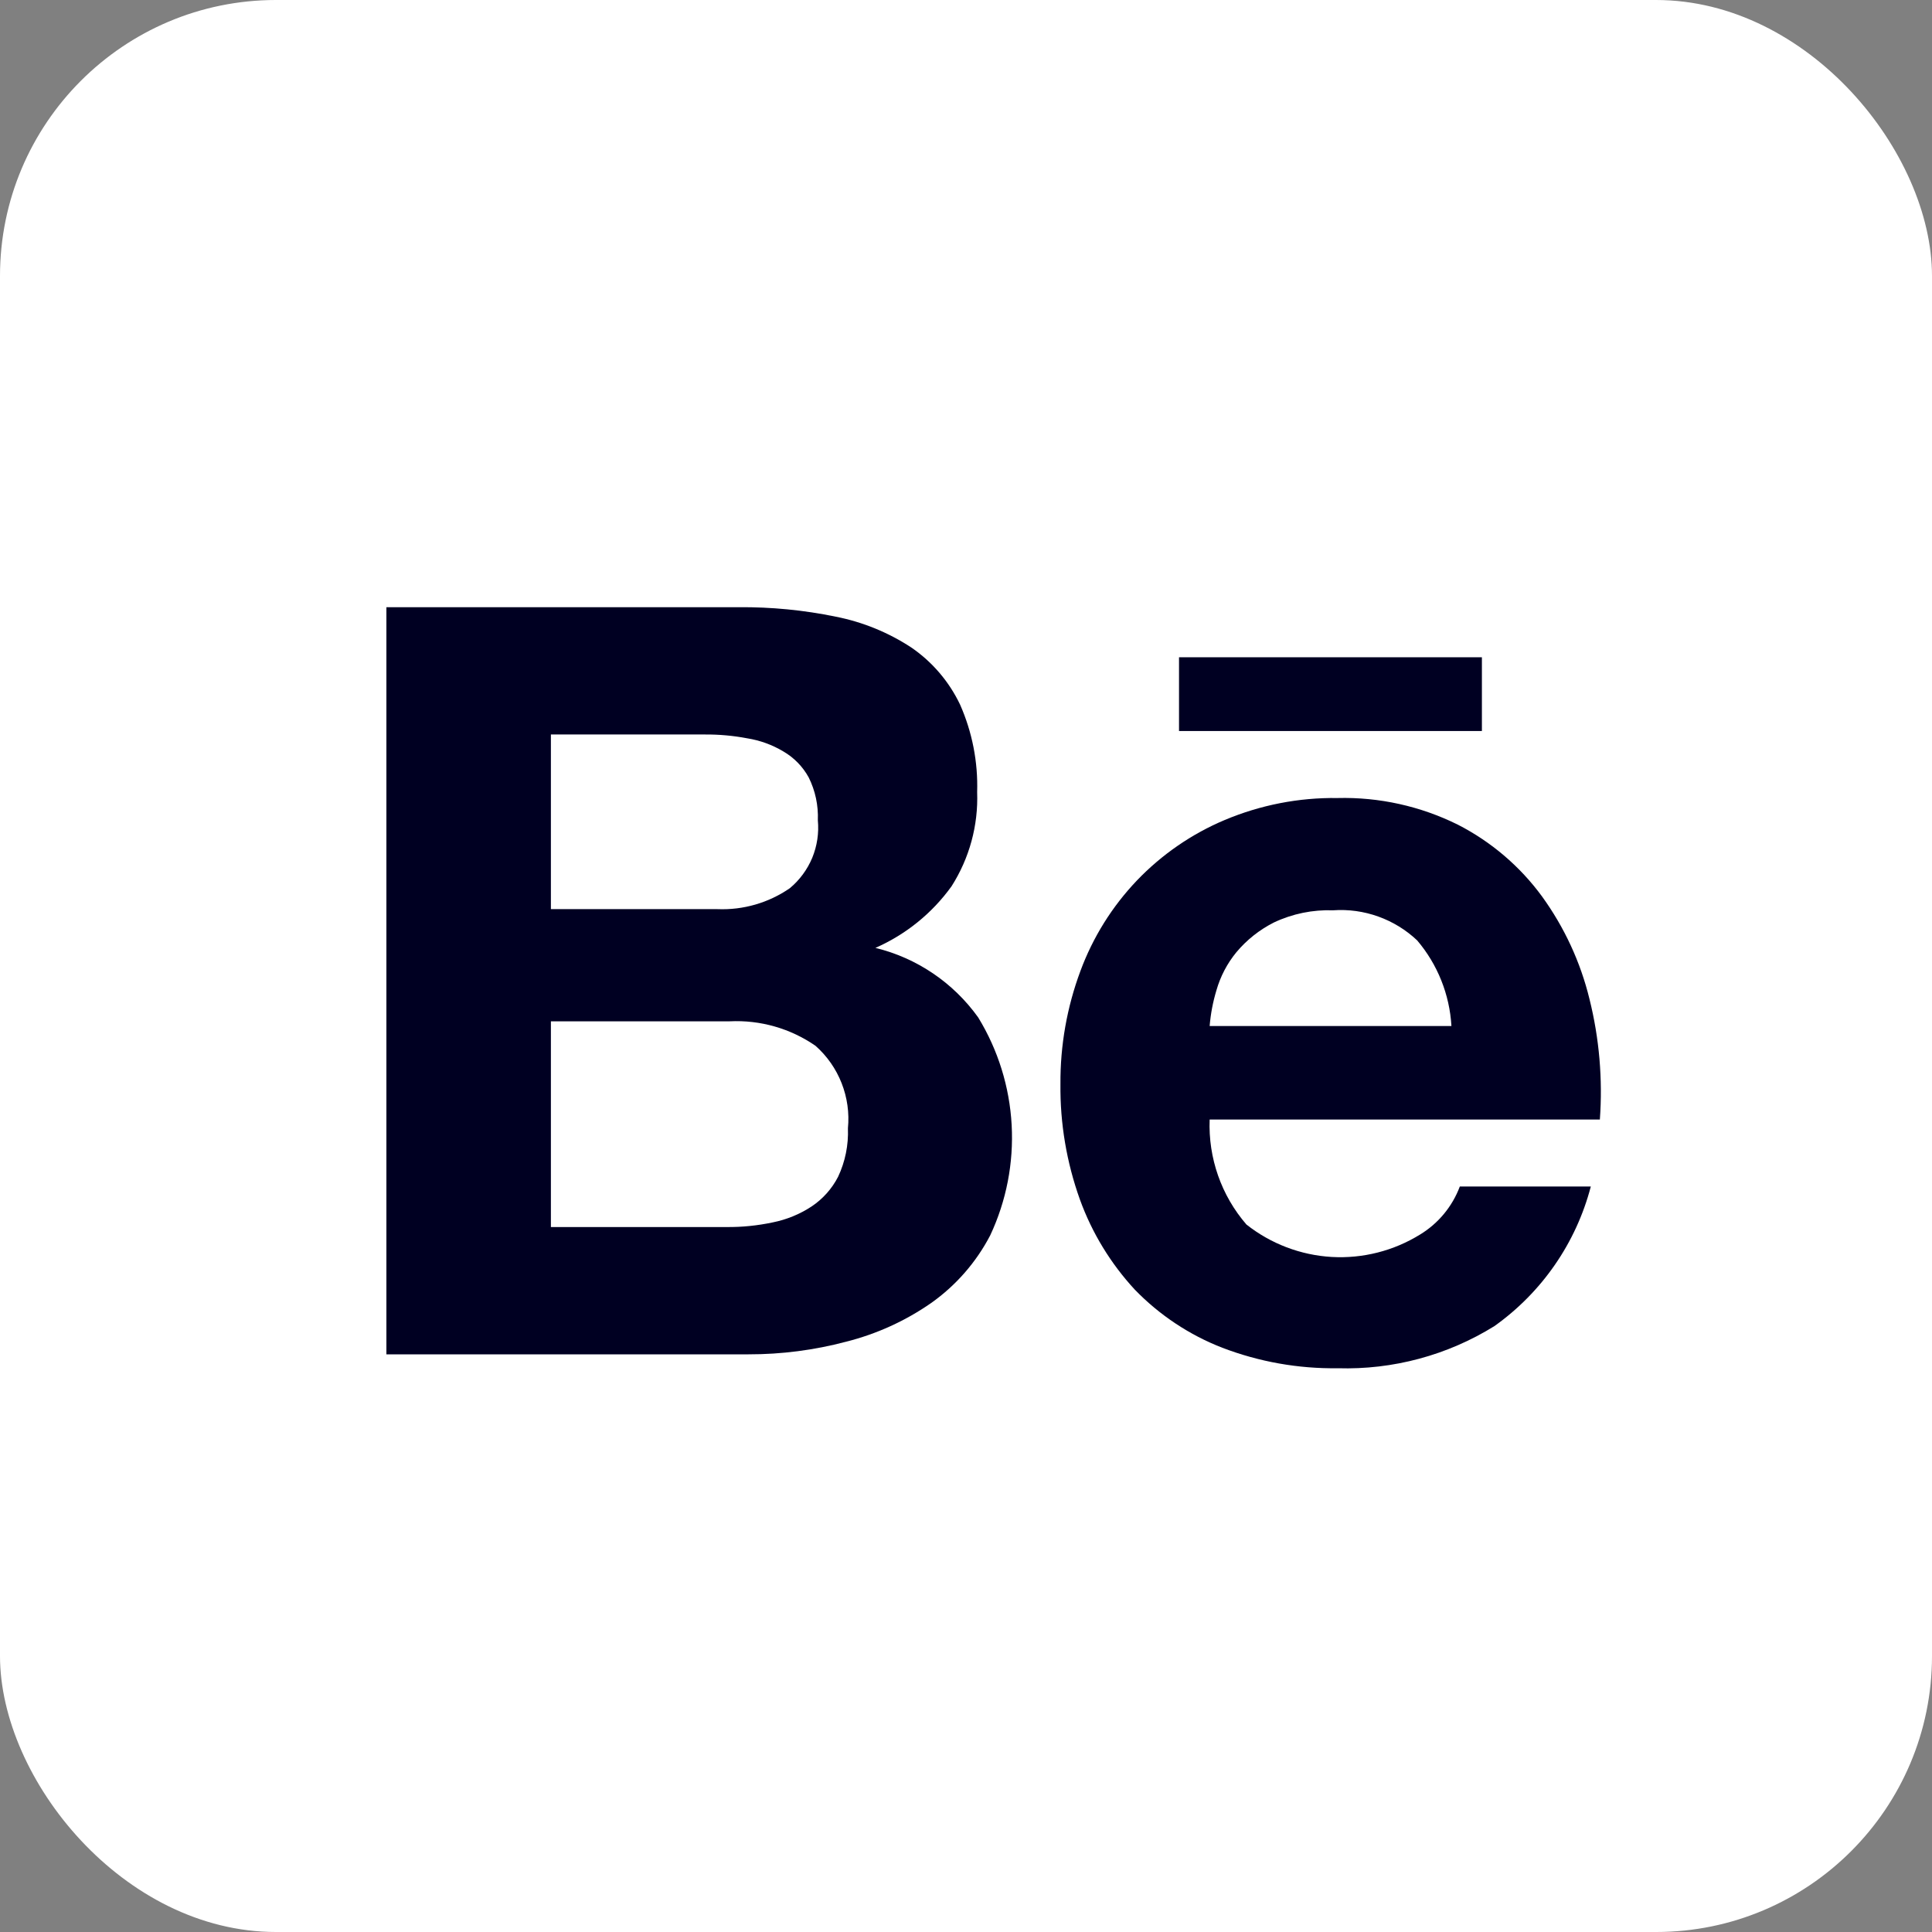 <svg xmlns="http://www.w3.org/2000/svg" width="35" height="35" viewBox="0 0 35 35" fill="none"><rect x="0" y="0" width="35" height="35" fill="#808080" stroke="none"/><g id="Group 342"><rect id="Rectangle 208" width="35" height="35" rx="5" fill="white"></rect><g id="Group 336"><path id="Vector" d="M15.329 24.306C15.88 24.167 16.402 23.93 16.869 23.605C17.318 23.287 17.685 22.867 17.939 22.379C18.232 21.754 18.365 21.067 18.327 20.378C18.289 19.689 18.081 19.021 17.721 18.432C17.271 17.803 16.611 17.355 15.859 17.172C16.41 16.93 16.887 16.544 17.238 16.056C17.562 15.547 17.724 14.953 17.702 14.35C17.719 13.805 17.613 13.263 17.393 12.765C17.194 12.348 16.89 11.991 16.509 11.73C16.094 11.458 15.63 11.268 15.142 11.172C14.562 11.052 13.97 10.995 13.377 11H7V24.535H13.56C14.157 24.536 14.752 24.459 15.329 24.306ZM9.98 13.306H12.768C13.025 13.304 13.282 13.327 13.535 13.375C13.767 13.412 13.989 13.492 14.191 13.613C14.384 13.725 14.543 13.888 14.65 14.083C14.77 14.324 14.827 14.591 14.816 14.86C14.838 15.091 14.803 15.324 14.715 15.539C14.626 15.753 14.486 15.943 14.308 16.091C13.924 16.356 13.464 16.489 12.998 16.47H9.98V13.308V13.306ZM9.98 22.229V18.502H13.22C13.773 18.475 14.319 18.631 14.774 18.946C14.983 19.131 15.145 19.363 15.247 19.623C15.349 19.883 15.388 20.163 15.361 20.44C15.373 20.743 15.312 21.044 15.183 21.318C15.071 21.536 14.905 21.722 14.7 21.858C14.487 21.998 14.248 22.095 13.998 22.145C13.723 22.203 13.443 22.232 13.162 22.229H9.98Z" fill="#000022"></path><path id="Vector_2" d="M20.558 23.363C21.005 23.824 21.546 24.184 22.144 24.416C22.811 24.671 23.52 24.797 24.234 24.787C25.235 24.817 26.222 24.552 27.072 24.024C27.933 23.412 28.552 22.517 28.819 21.495H26.446C26.31 21.857 26.057 22.163 25.727 22.364C25.247 22.661 24.688 22.803 24.125 22.771C23.562 22.738 23.023 22.533 22.58 22.183C22.125 21.657 21.887 20.977 21.914 20.281H28.983C29.036 19.549 28.973 18.812 28.795 18.099C28.632 17.429 28.339 16.797 27.934 16.238C27.534 15.692 27.011 15.247 26.409 14.939C25.733 14.604 24.985 14.438 24.231 14.457C23.529 14.447 22.834 14.583 22.187 14.855C21.588 15.107 21.046 15.481 20.596 15.951C20.147 16.422 19.799 16.979 19.573 17.59C19.329 18.245 19.206 18.94 19.211 19.64C19.203 20.352 19.323 21.059 19.563 21.729C19.782 22.335 20.121 22.89 20.558 23.363ZM22.037 17.94C22.109 17.688 22.232 17.453 22.398 17.251C22.586 17.026 22.818 16.843 23.079 16.711C23.414 16.553 23.781 16.478 24.15 16.491C24.428 16.471 24.707 16.51 24.969 16.604C25.231 16.698 25.471 16.845 25.673 17.036C26.043 17.471 26.261 18.016 26.294 18.587H21.914C21.932 18.367 21.973 18.151 22.037 17.94Z" fill="#000022"></path><path id="Vector_3" d="M26.846 11.907H21.359V13.243H26.846V11.907Z" fill="#000022"></path></g></g></svg>